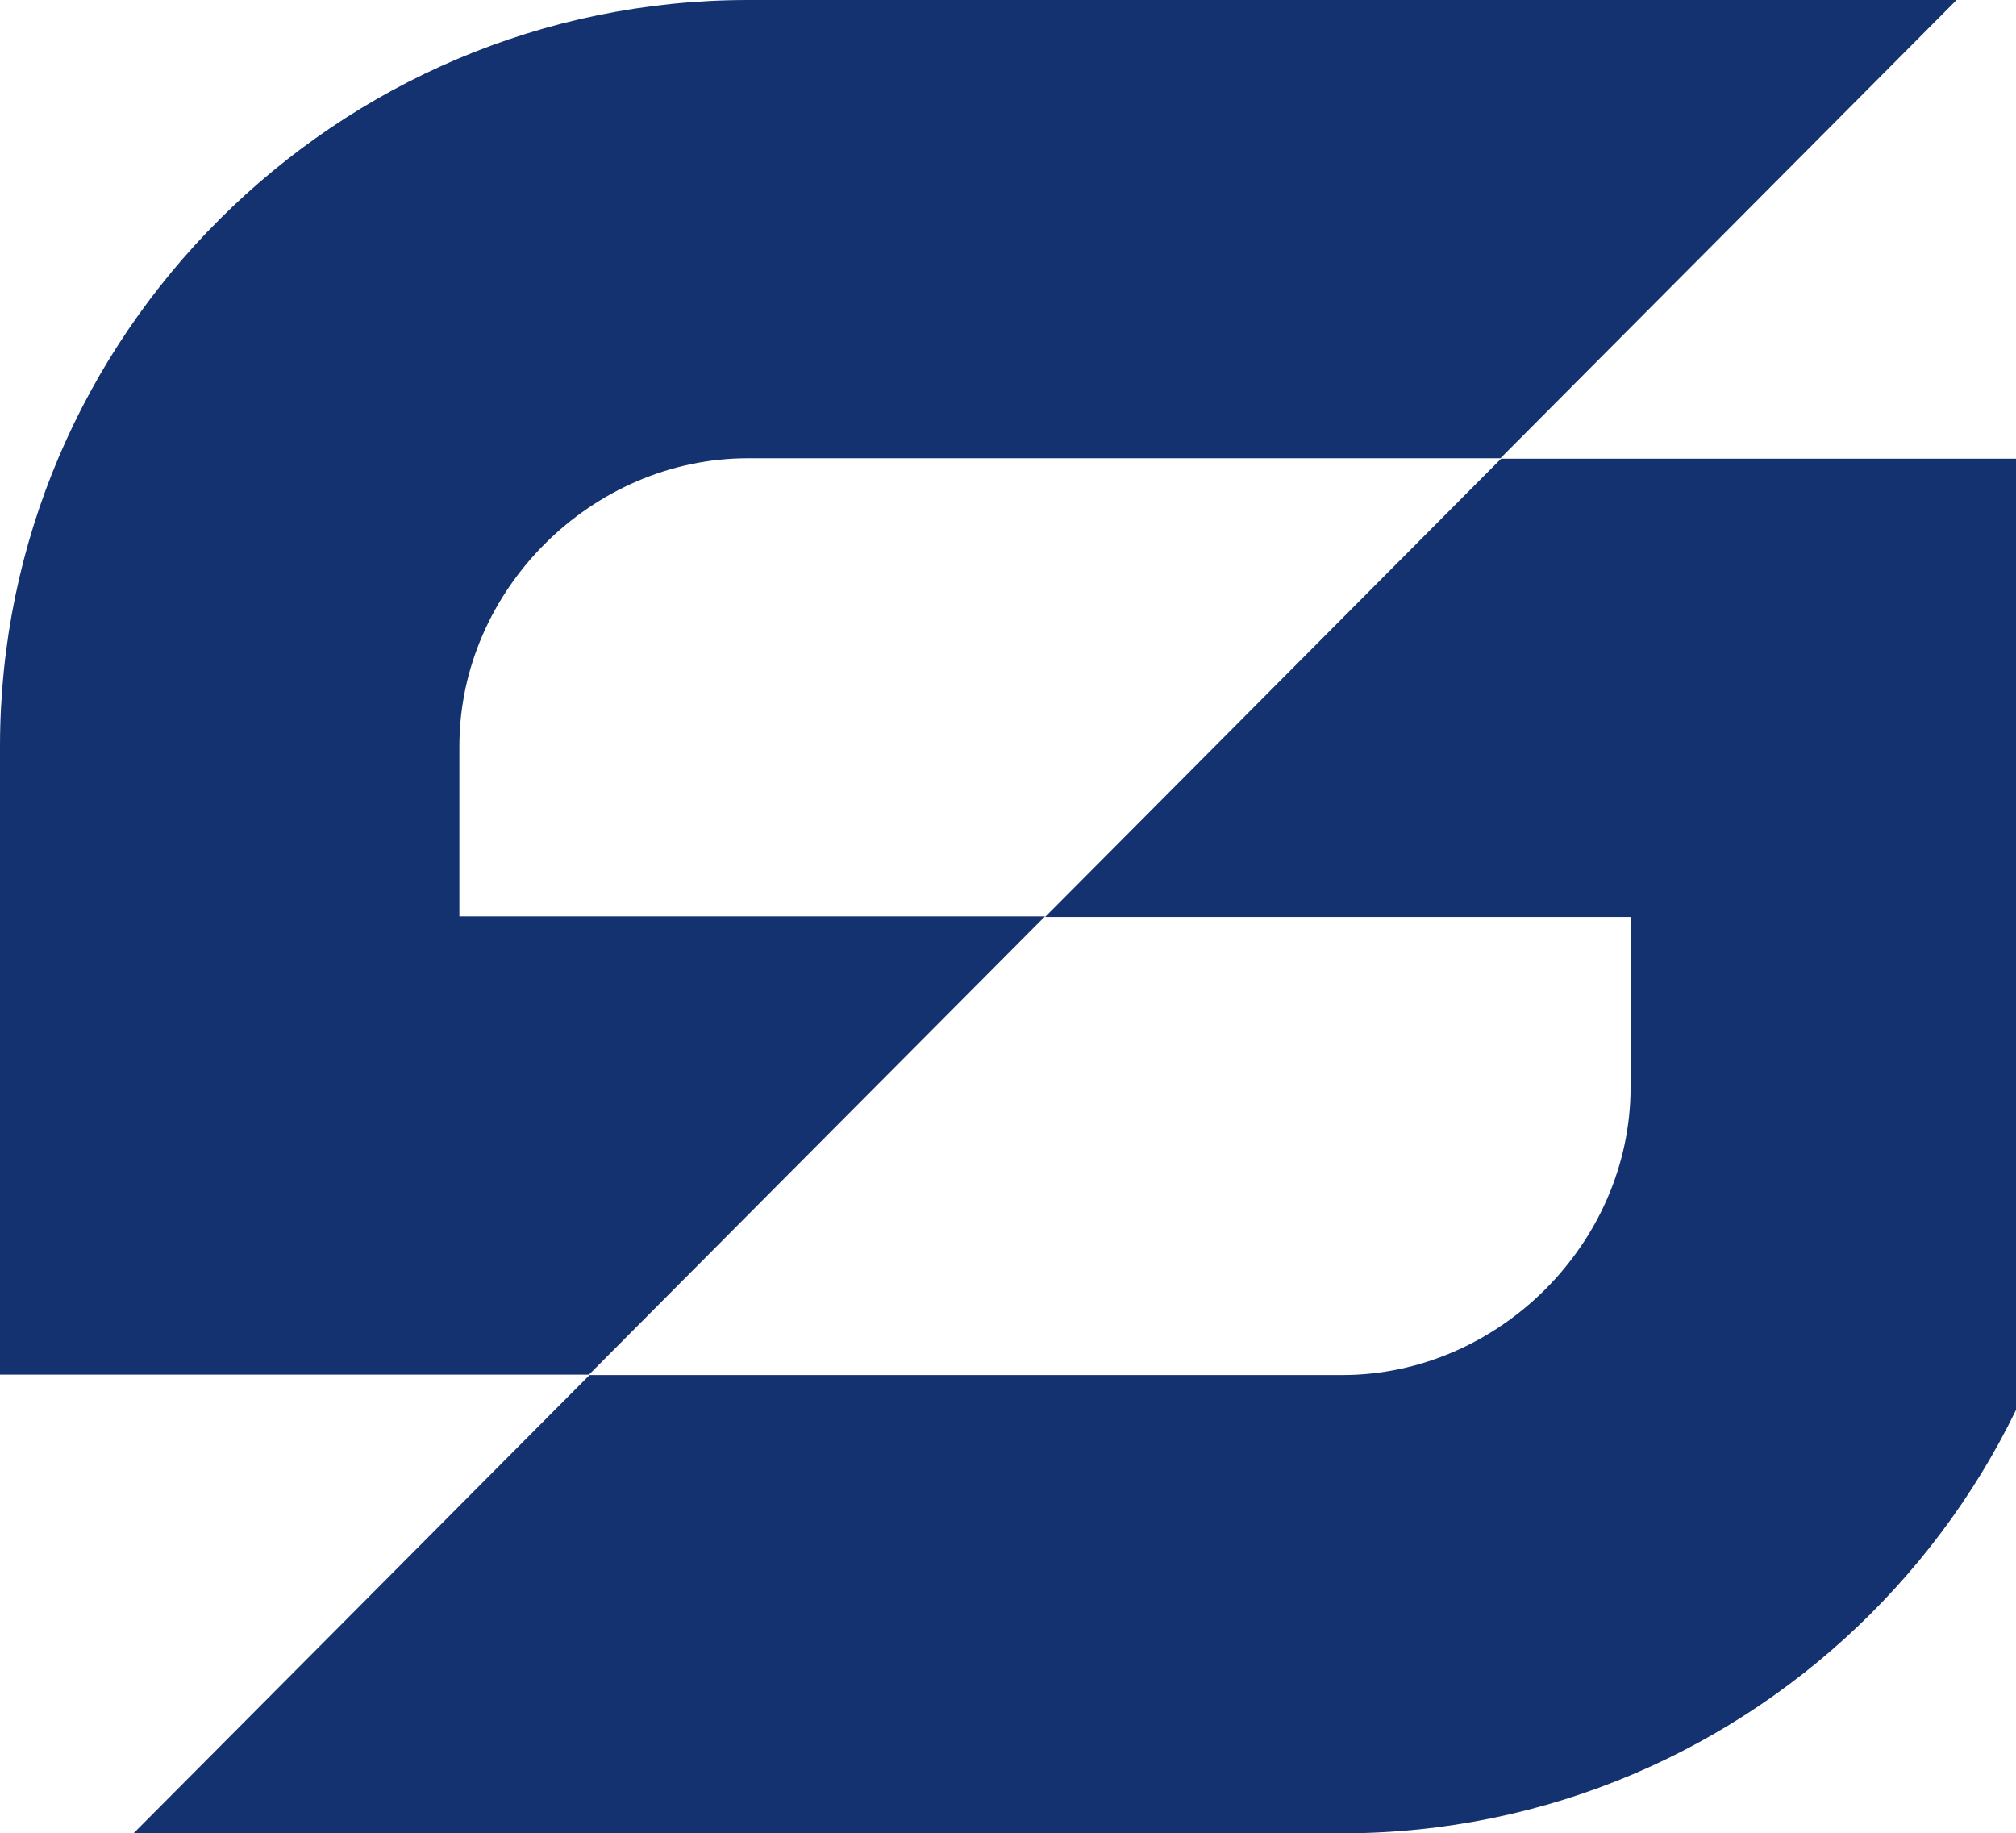 <svg fill="none" height="612" viewBox="0 0 673 612" width="673" xmlns="http://www.w3.org/2000/svg"><g fill="#143270"><path d="m153.358 305.865v-56.803c0-52.074 44.119-96.084 96.322-96.084h251.216l152.274-152.978h-403.444c-137.372 0-249.726 112.075-249.726 249.107v209.781h196.619l152.229-152.978h-195.49z"/><path d="m544.338 306.136v56.803c0 52.074-44.119 96.084-96.322 96.084h-251.216l-152.229 152.978h403.445c137.326 0 249.725-112.076 249.725-249.107v-209.781h-196.619l-152.229 152.978h195.491z"/></g></svg>